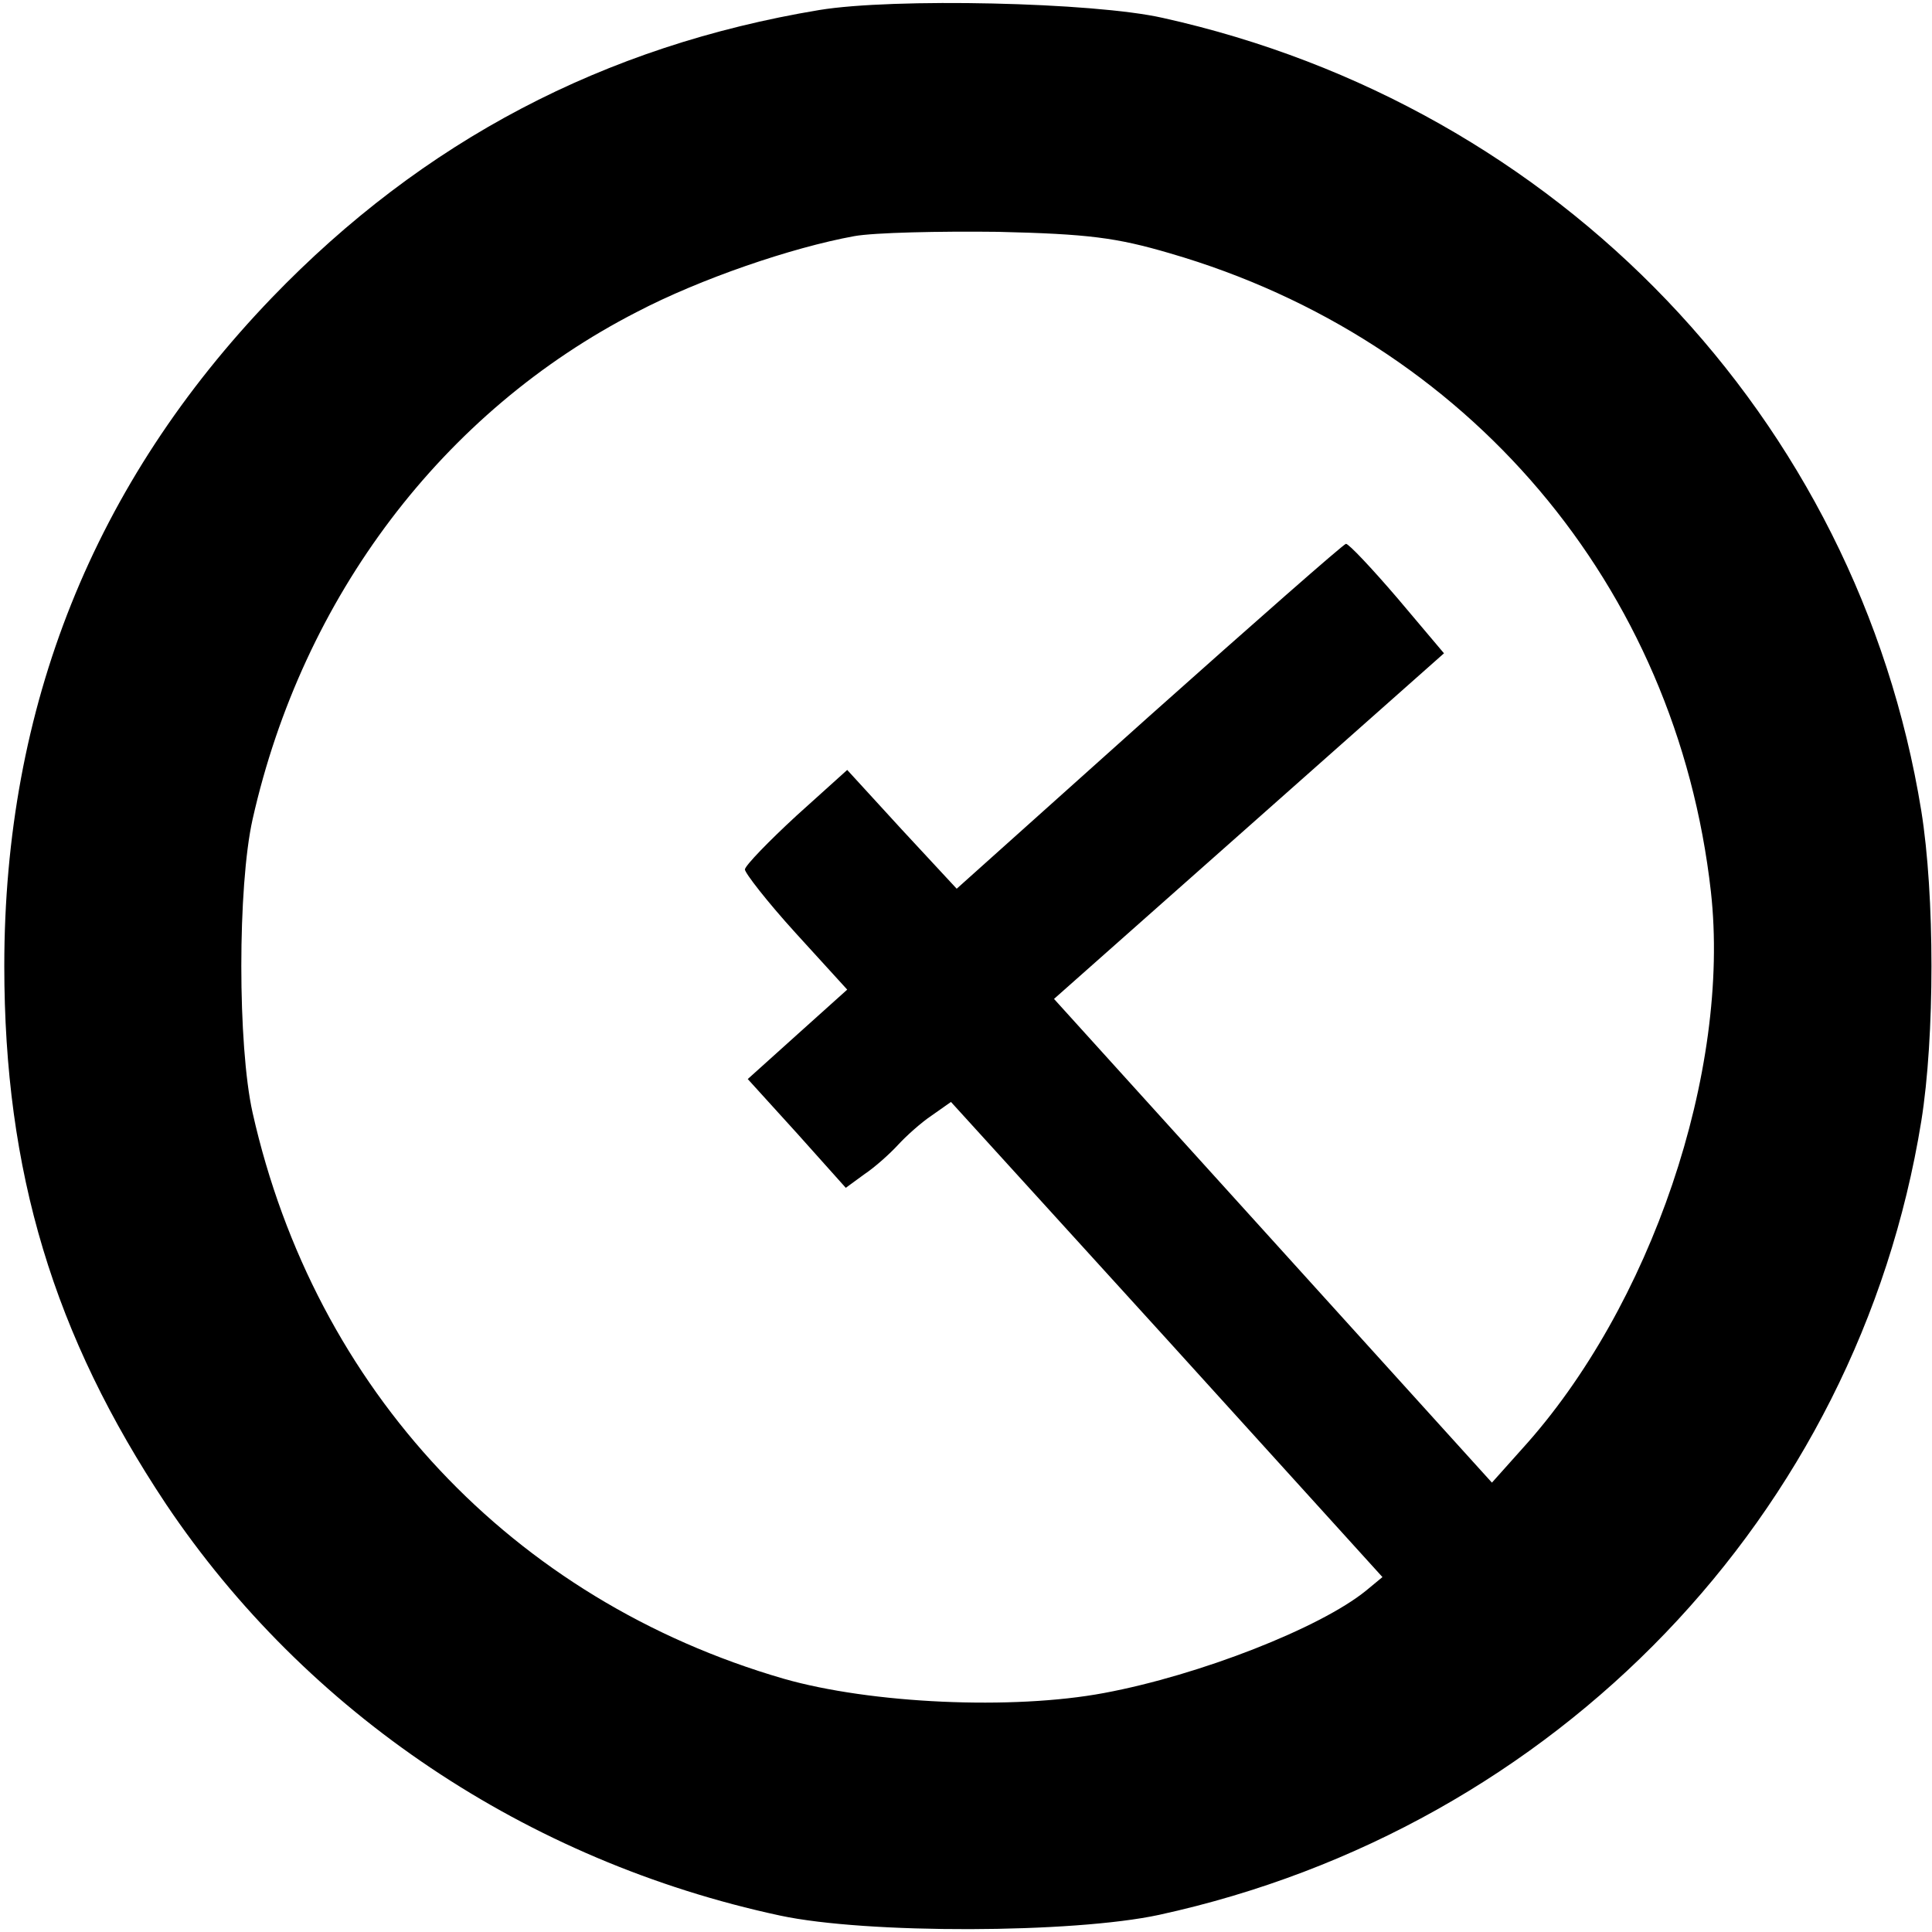 <?xml version="1.0" standalone="no"?>
<!DOCTYPE svg PUBLIC "-//W3C//DTD SVG 20010904//EN"
 "http://www.w3.org/TR/2001/REC-SVG-20010904/DTD/svg10.dtd">
<svg version="1.0" xmlns="http://www.w3.org/2000/svg"
 width="270pt" height="270pt" viewBox="0 0 270 270"
 preserveAspectRatio="xMidYMid meet">
<g transform="translate(0,270) scale(0.1,-0.1)"
fill="#000000" stroke="none">
<path d="M1145 2686 c-301 -50 -554 -183 -765 -402 -249 -259 -374 -571 -374
-934 0 -288 69 -516 226 -752 196 -292 504 -499 858 -575 121 -26 410 -25 530
1 555 121 976 559 1065 1109 19 118 19 316 0 434 -89 548 -506 985 -1060 1108
-97 22 -377 28 -480 11z m490 -340 c417 -121 708 -465 756 -892 28 -251 -84
-581 -264 -779 l-42 -47 -306 338 -306 338 272 241 273 242 -65 77 c-36 42
-68 76 -72 76 -3 0 -127 -109 -275 -241 l-269 -241 -77 83 -76 83 -71 -64
c-39 -36 -71 -69 -72 -75 0 -5 31 -45 71 -89 l72 -79 -69 -62 -70 -63 69 -76
68 -76 26 19 c15 10 36 29 47 41 11 12 32 31 47 41 l27 19 302 -332 301 -332
-23 -19 c-64 -52 -232 -118 -366 -143 -128 -24 -326 -15 -448 20 -379 110
-655 404 -742 791 -21 94 -21 316 0 410 70 311 266 570 537 709 88 46 216 90
304 106 28 5 119 7 201 6 126 -3 165 -8 240 -30z"/>
</g>
</svg>
